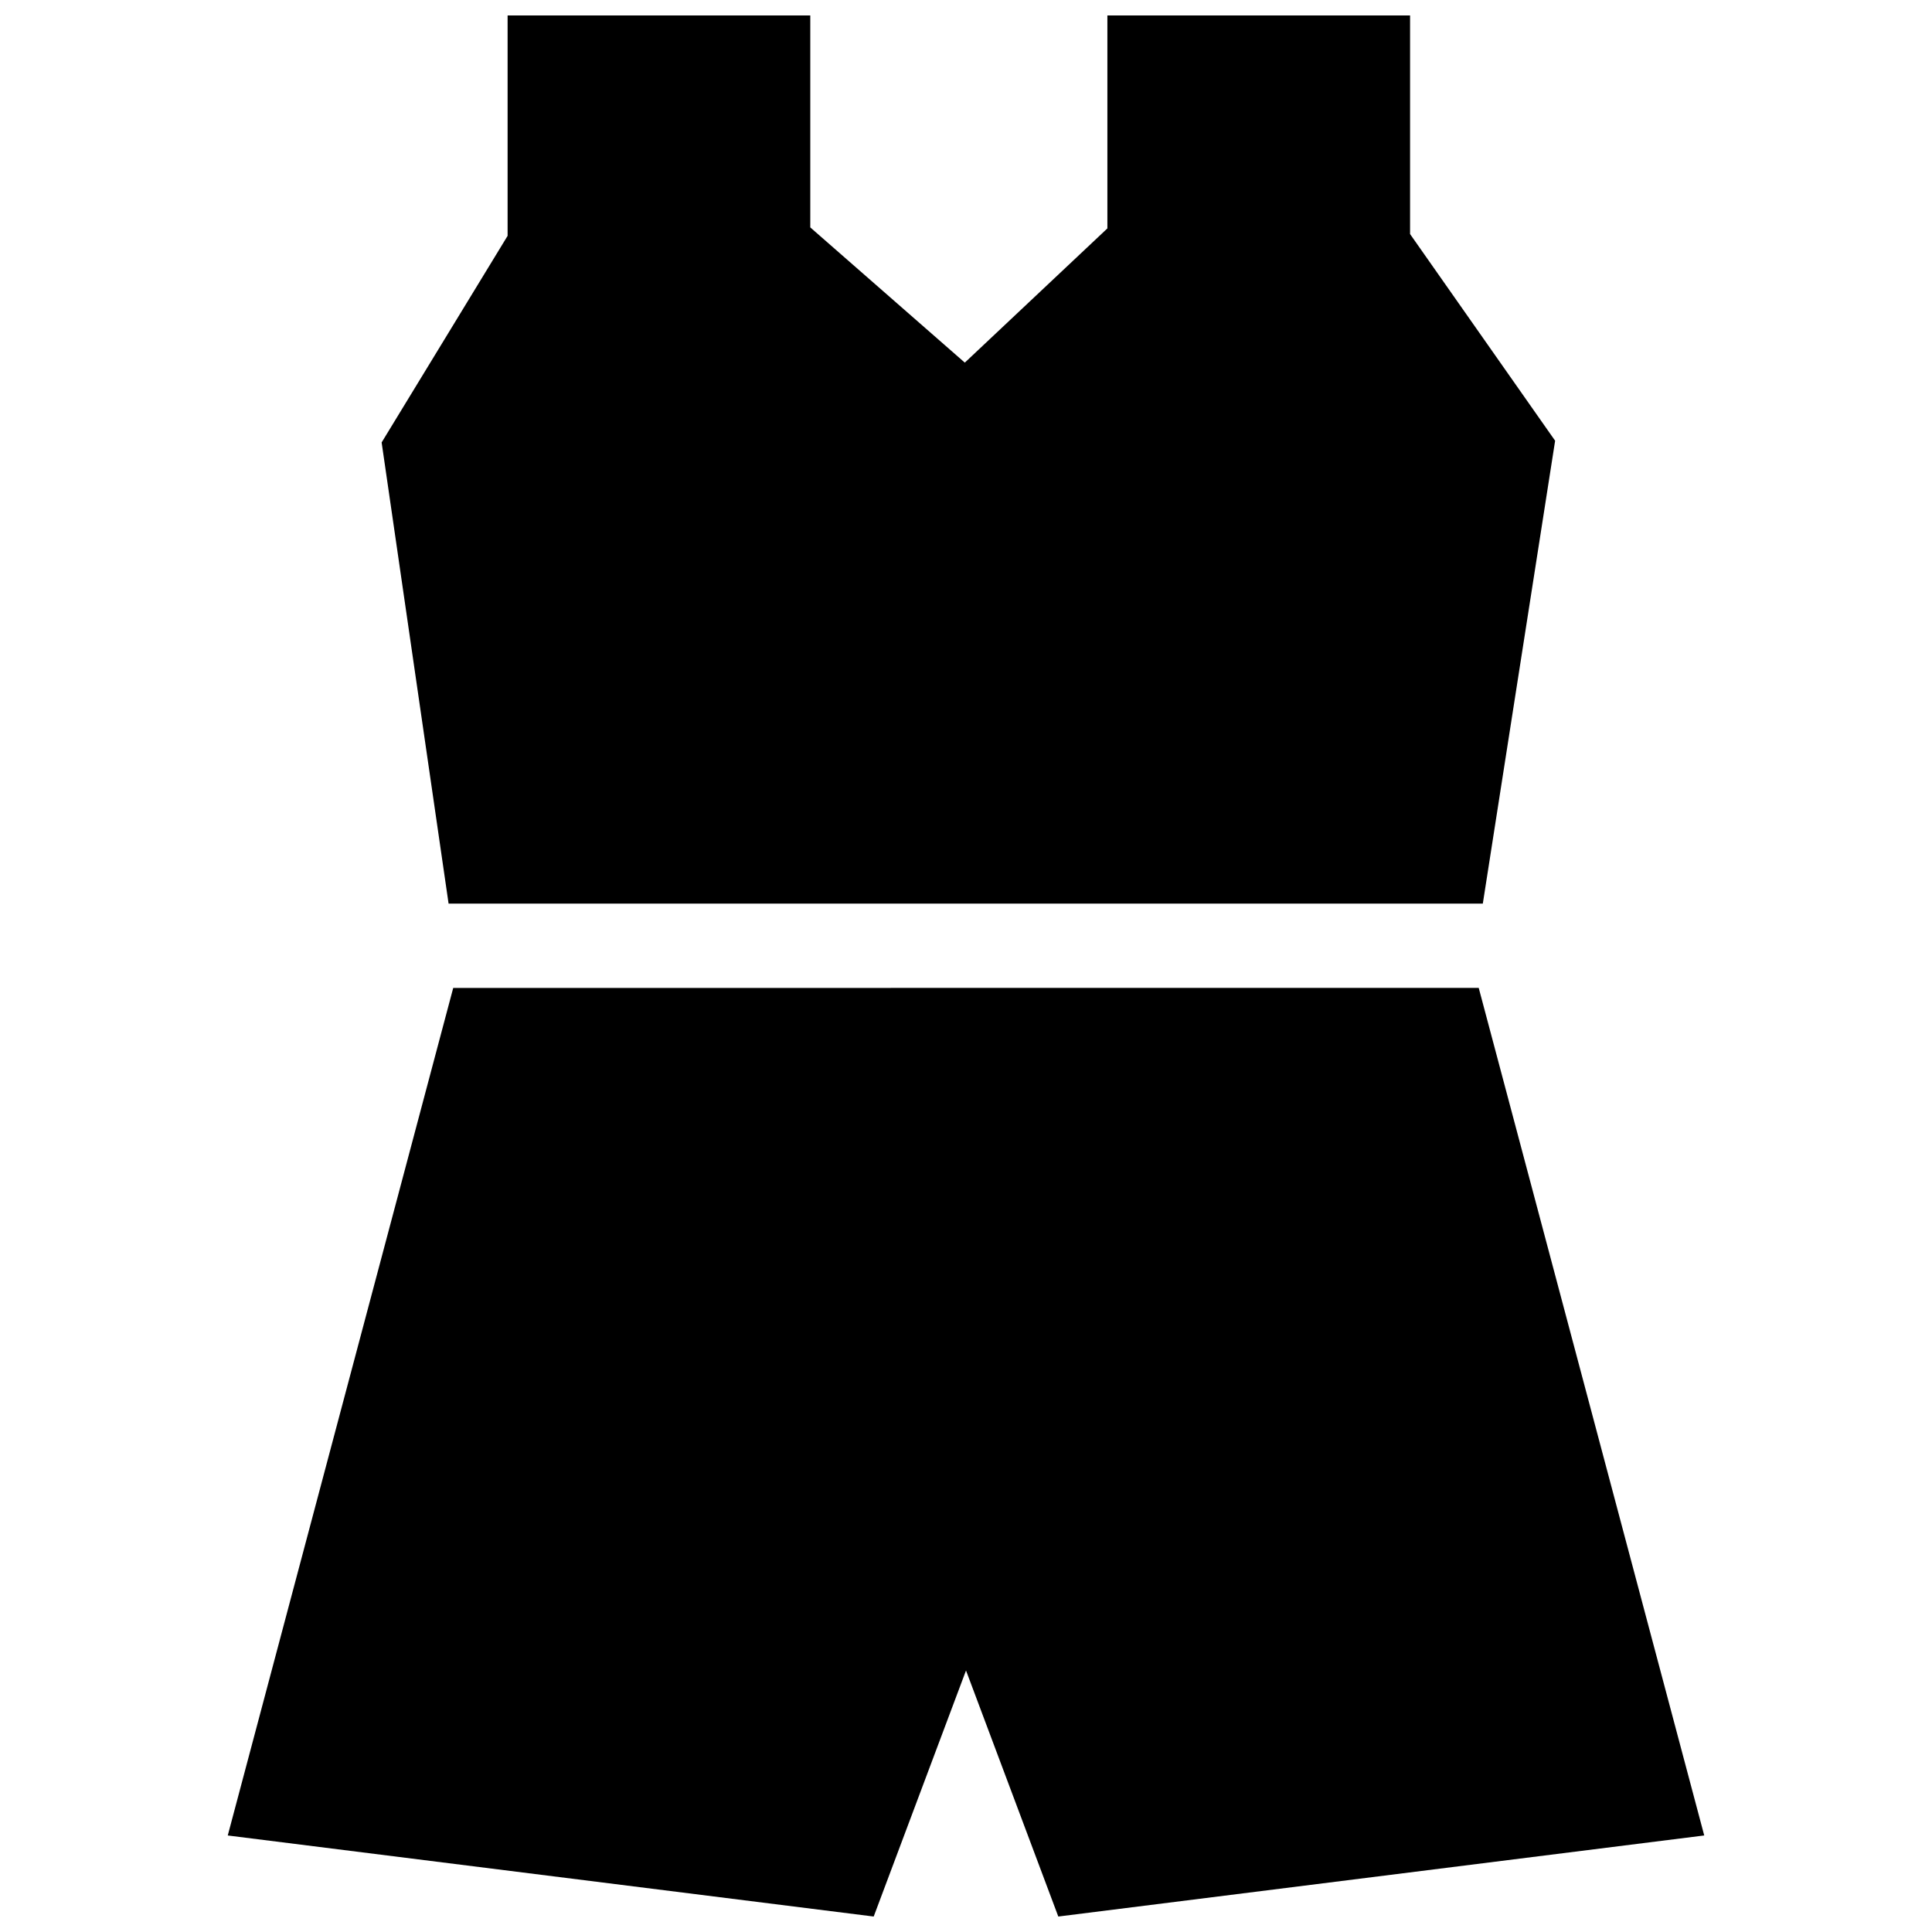<?xml version="1.0" encoding="UTF-8"?>
<!-- Uploaded to: ICON Repo, www.iconrepo.com, Generator: ICON Repo Mixer Tools -->
<svg width="800px" height="800px" version="1.1" viewBox="144 144 512 512" xmlns="http://www.w3.org/2000/svg">
 <defs>
  <clipPath id="a">
   <path d="m204 148.09h392v503.81h-392z"/>
  </clipPath>
 </defs>
 <g clip-path="url(#a)">
  <path d="m262.88 383.47h274.08l19.164-122.67-38.441-54.773v-57.938h-80.215v56.438l-37.785 35.57-40.949-35.832v-56.176h-80.215v58.41l-33.383 54.754zm161.58 268.43 171.18-21.484-59.762-224.61-271.77 0.004-59.75 224.61 171.18 21.48 24.465-65.203z" fill-rule="evenodd"/>
 </g>
</svg>